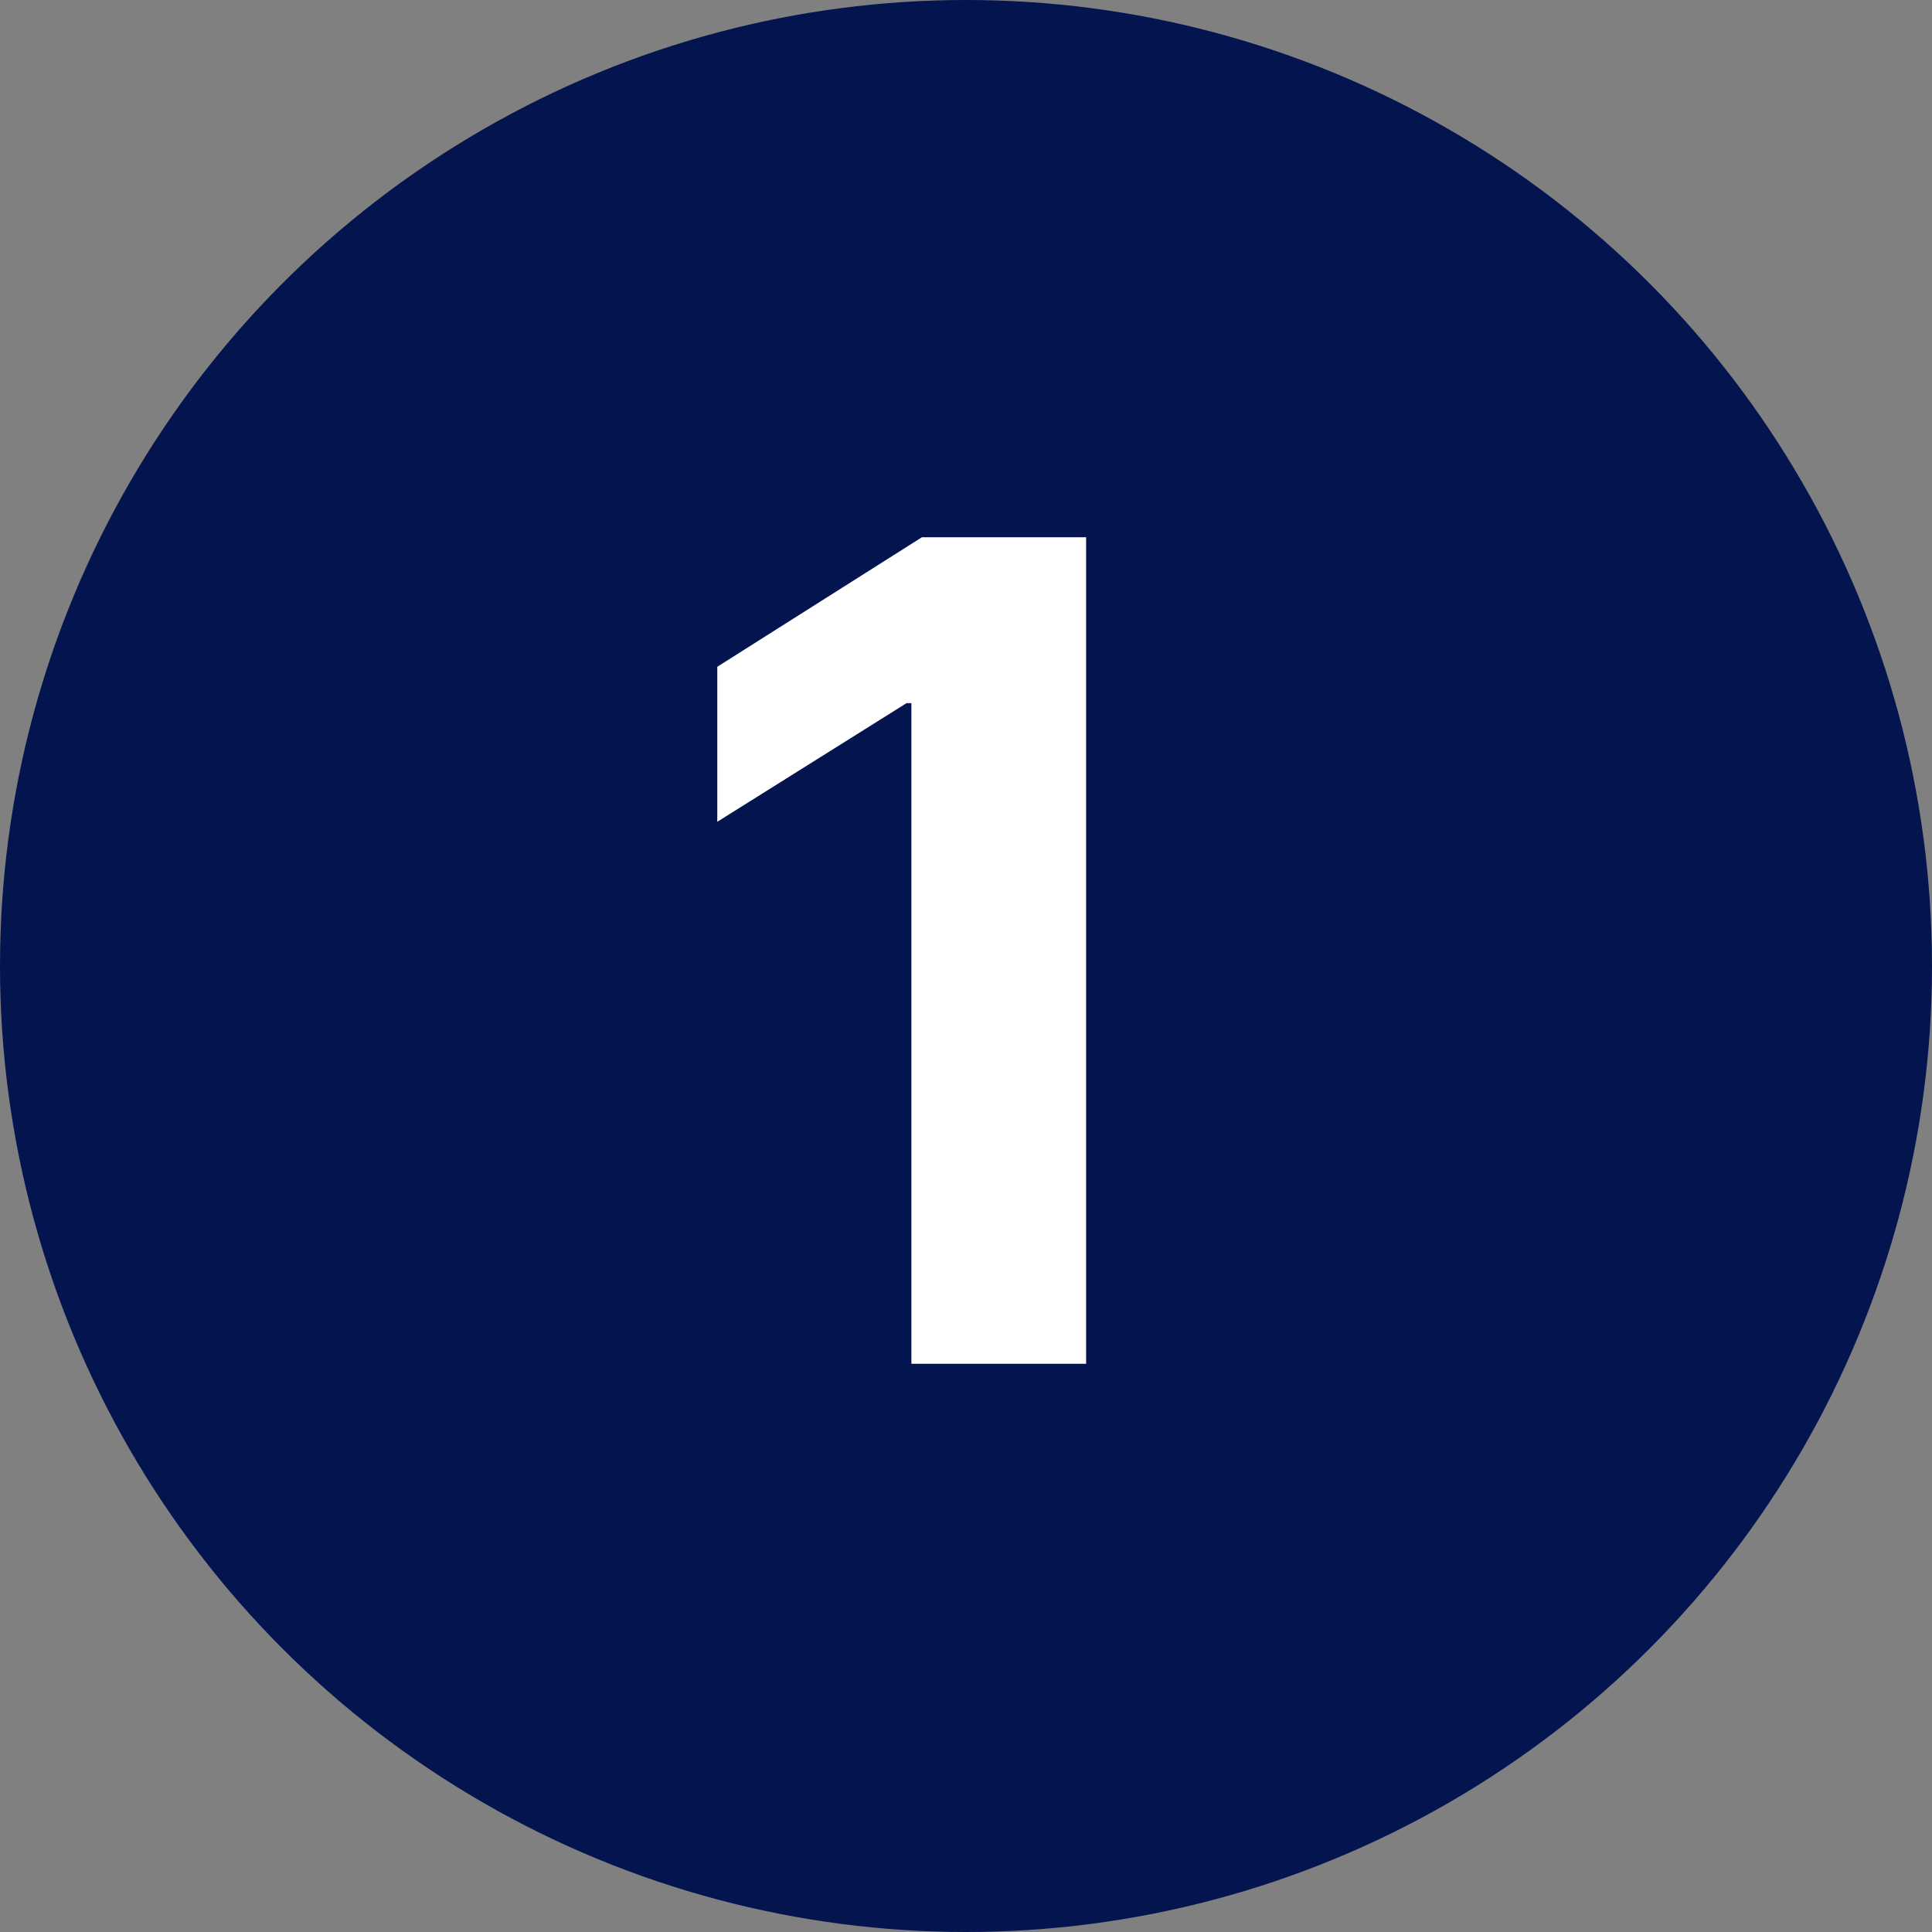 <svg width="34" height="34" viewBox="0 0 34 34" fill="none" xmlns="http://www.w3.org/2000/svg">
<rect x="0" y="0" width="34" height="34" fill="#808080" stroke="none"/>
<circle cx="17" cy="17" r="17" fill="#03144F"/>
<path d="M19.114 9.455V24H16.039V12.374H15.954L12.623 14.462V11.734L16.224 9.455H19.114Z" fill="white"/>
</svg>
